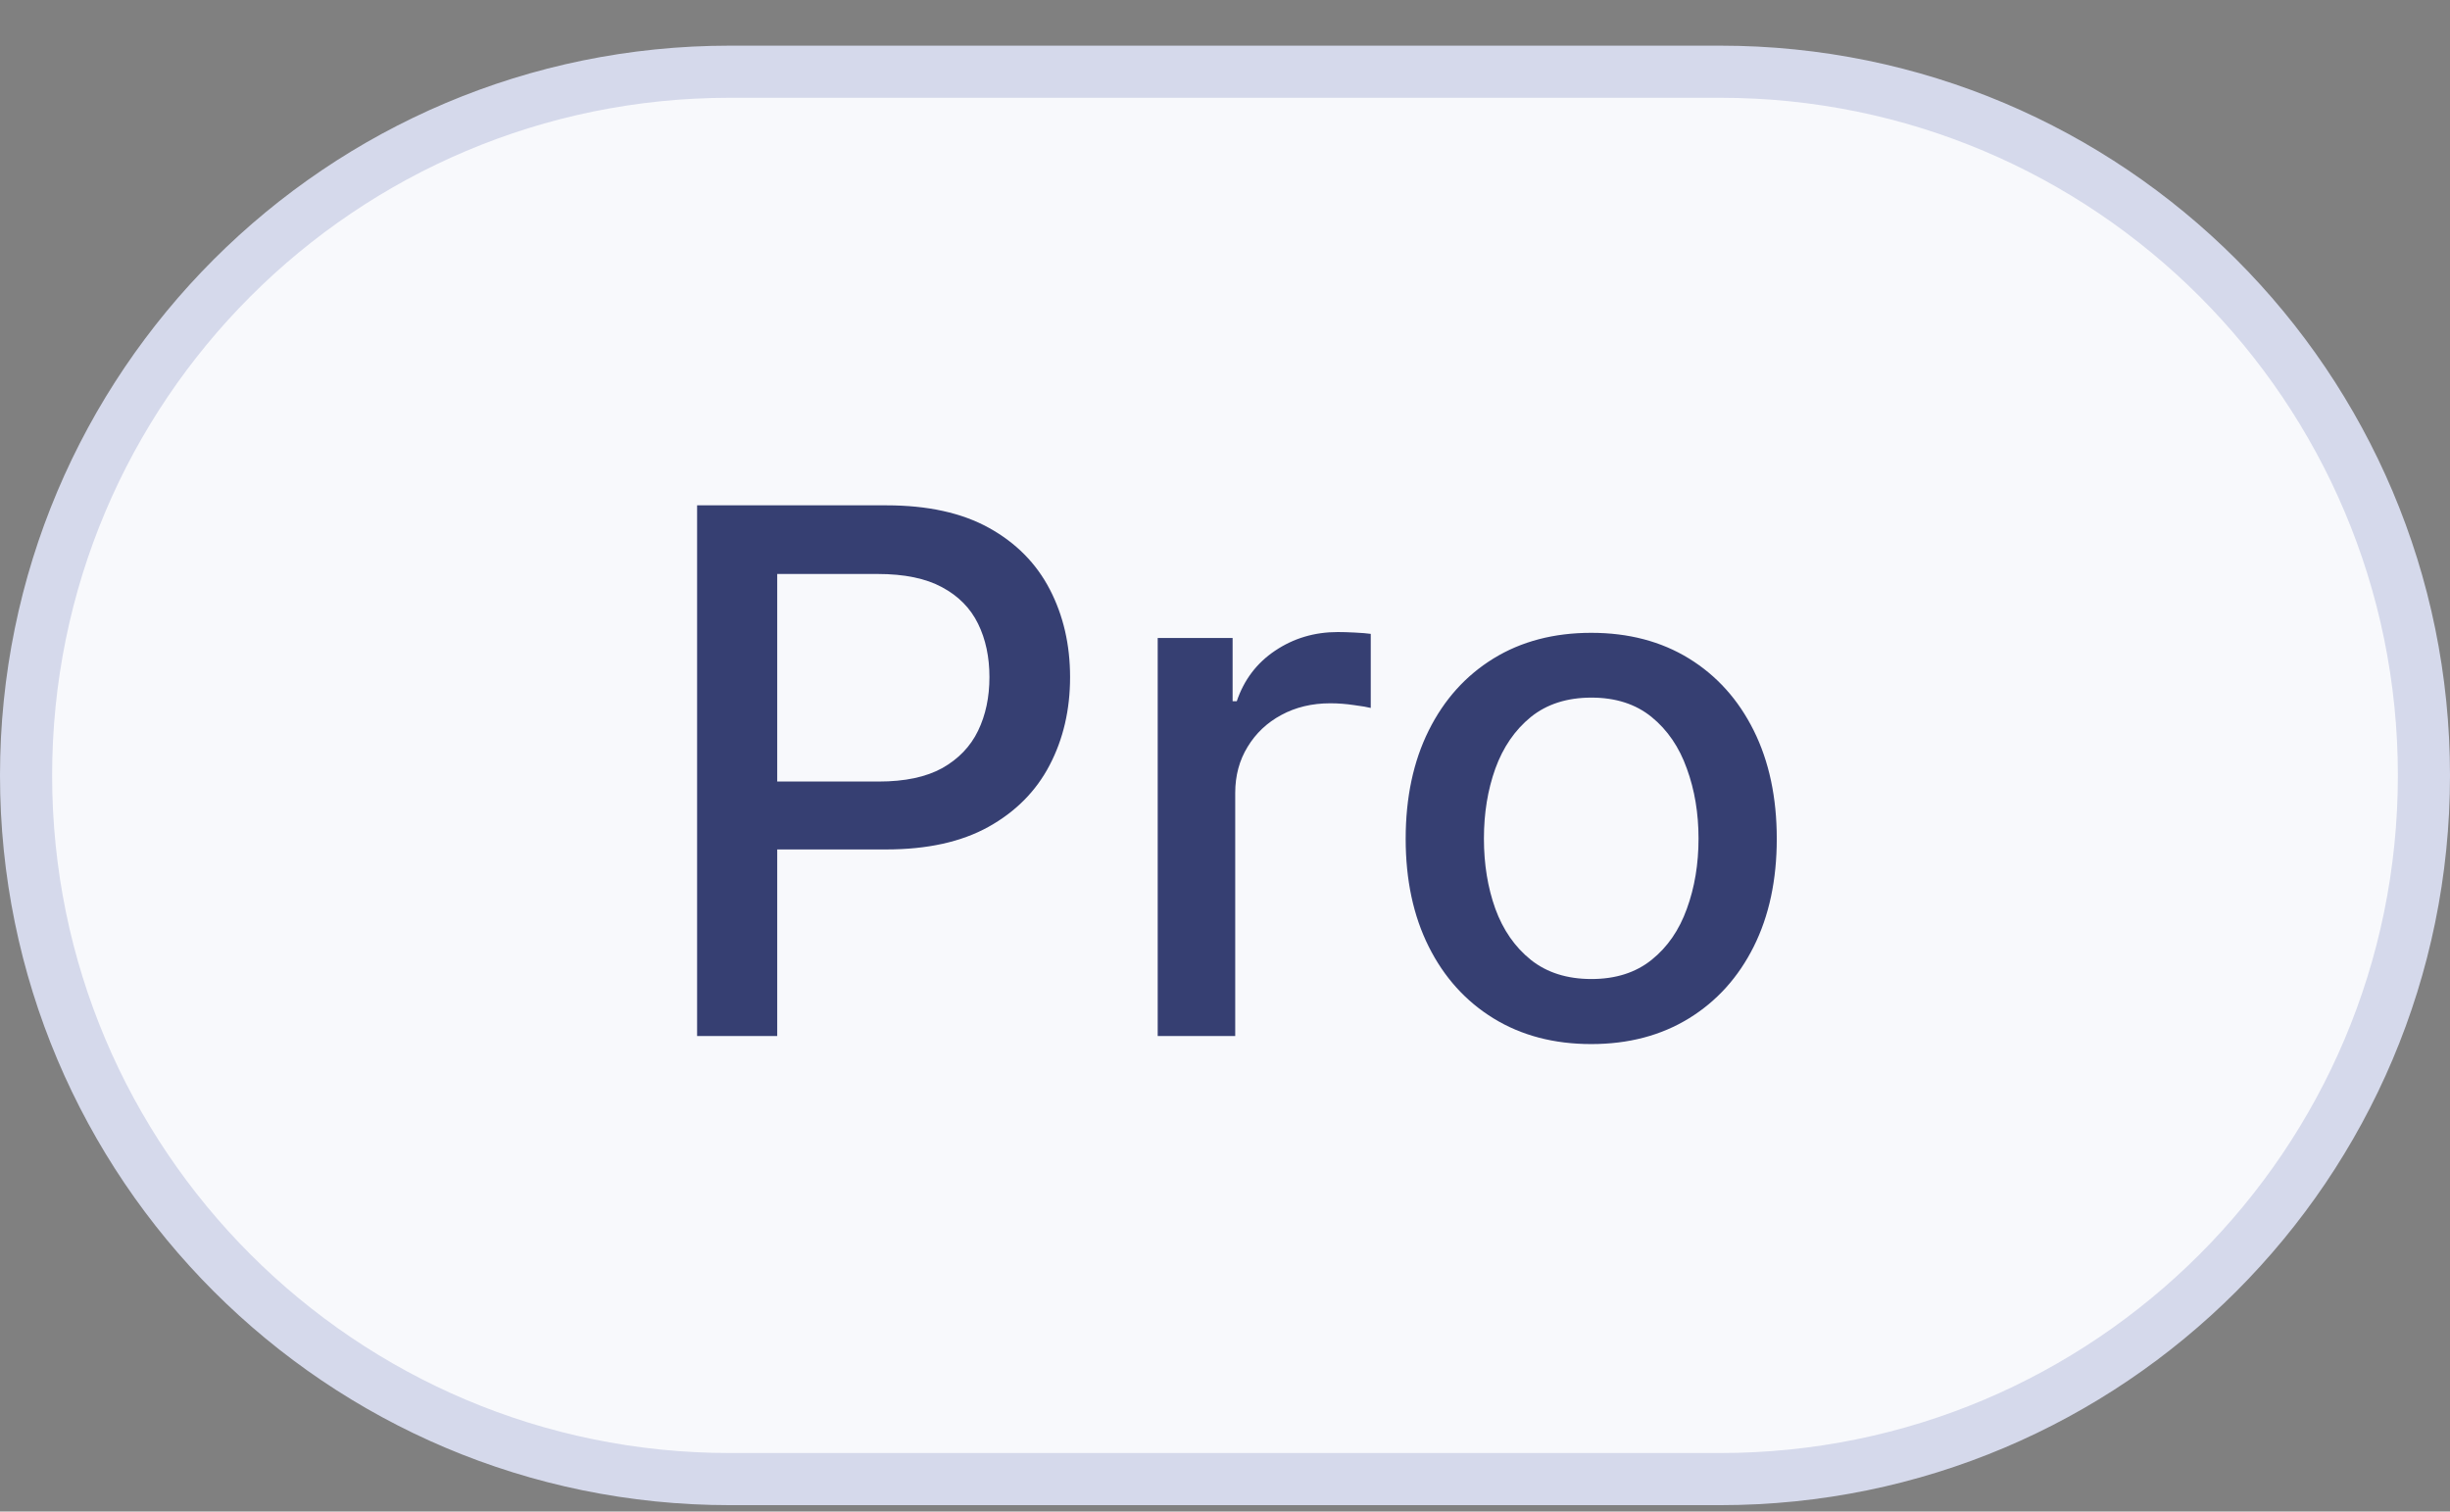 <svg width="47" height="29" viewBox="0 0 47 29" fill="none" xmlns="http://www.w3.org/2000/svg">
<rect x="0" y="0" width="47" height="29" fill="#808080" stroke="none"/>
<path d="M14 1.376H33C40.456 1.376 46.5 7.421 46.5 14.877C46.5 22.332 40.456 28.377 33 28.377H14C6.544 28.377 0.5 22.332 0.5 14.877C0.5 7.421 6.544 1.376 14 1.376Z" fill="#F8F9FC"/>
<path d="M14 1.376H33C40.456 1.376 46.5 7.421 46.5 14.877C46.5 22.332 40.456 28.377 33 28.377H14C6.544 28.377 0.5 22.332 0.5 14.877C0.5 7.421 6.544 1.376 14 1.376Z" stroke="#D5D9EB"/>
<path d="M13.373 19.877V9.695H17.003C17.795 9.695 18.451 9.839 18.971 10.127C19.492 10.415 19.881 10.81 20.14 11.31C20.398 11.808 20.528 12.368 20.528 12.991C20.528 13.617 20.397 14.181 20.135 14.681C19.876 15.178 19.485 15.573 18.962 15.864C18.441 16.153 17.787 16.297 16.998 16.297H14.502V14.994H16.859C17.359 14.994 17.765 14.908 18.077 14.736C18.388 14.56 18.617 14.322 18.763 14.02C18.909 13.718 18.981 13.375 18.981 12.991C18.981 12.606 18.909 12.265 18.763 11.967C18.617 11.668 18.387 11.435 18.072 11.266C17.76 11.097 17.349 11.012 16.839 11.012H14.91V19.877H13.373ZM22.209 19.877V12.24H23.646V13.453H23.726C23.865 13.042 24.11 12.719 24.461 12.484C24.816 12.245 25.217 12.126 25.665 12.126C25.757 12.126 25.867 12.129 25.993 12.136C26.122 12.142 26.223 12.151 26.296 12.161V13.582C26.236 13.566 26.13 13.548 25.978 13.528C25.825 13.505 25.673 13.493 25.52 13.493C25.169 13.493 24.856 13.568 24.581 13.717C24.309 13.863 24.093 14.066 23.934 14.328C23.775 14.587 23.696 14.882 23.696 15.213V19.877H22.209ZM30.526 20.031C29.81 20.031 29.185 19.866 28.651 19.538C28.118 19.21 27.703 18.751 27.408 18.161C27.113 17.571 26.966 16.882 26.966 16.093C26.966 15.301 27.113 14.608 27.408 14.015C27.703 13.422 28.118 12.961 28.651 12.633C29.185 12.305 29.81 12.141 30.526 12.141C31.241 12.141 31.866 12.305 32.4 12.633C32.933 12.961 33.348 13.422 33.643 14.015C33.938 14.608 34.085 15.301 34.085 16.093C34.085 16.882 33.938 17.571 33.643 18.161C33.348 18.751 32.933 19.21 32.4 19.538C31.866 19.866 31.241 20.031 30.526 20.031ZM30.53 18.783C30.994 18.783 31.379 18.66 31.684 18.415C31.989 18.17 32.214 17.843 32.36 17.435C32.509 17.028 32.584 16.579 32.584 16.088C32.584 15.601 32.509 15.153 32.36 14.746C32.214 14.335 31.989 14.005 31.684 13.756C31.379 13.508 30.994 13.384 30.53 13.384C30.063 13.384 29.675 13.508 29.367 13.756C29.062 14.005 28.835 14.335 28.686 14.746C28.54 15.153 28.467 15.601 28.467 16.088C28.467 16.579 28.54 17.028 28.686 17.435C28.835 17.843 29.062 18.17 29.367 18.415C29.675 18.66 30.063 18.783 30.53 18.783Z" fill="#363F72"/>
</svg>

